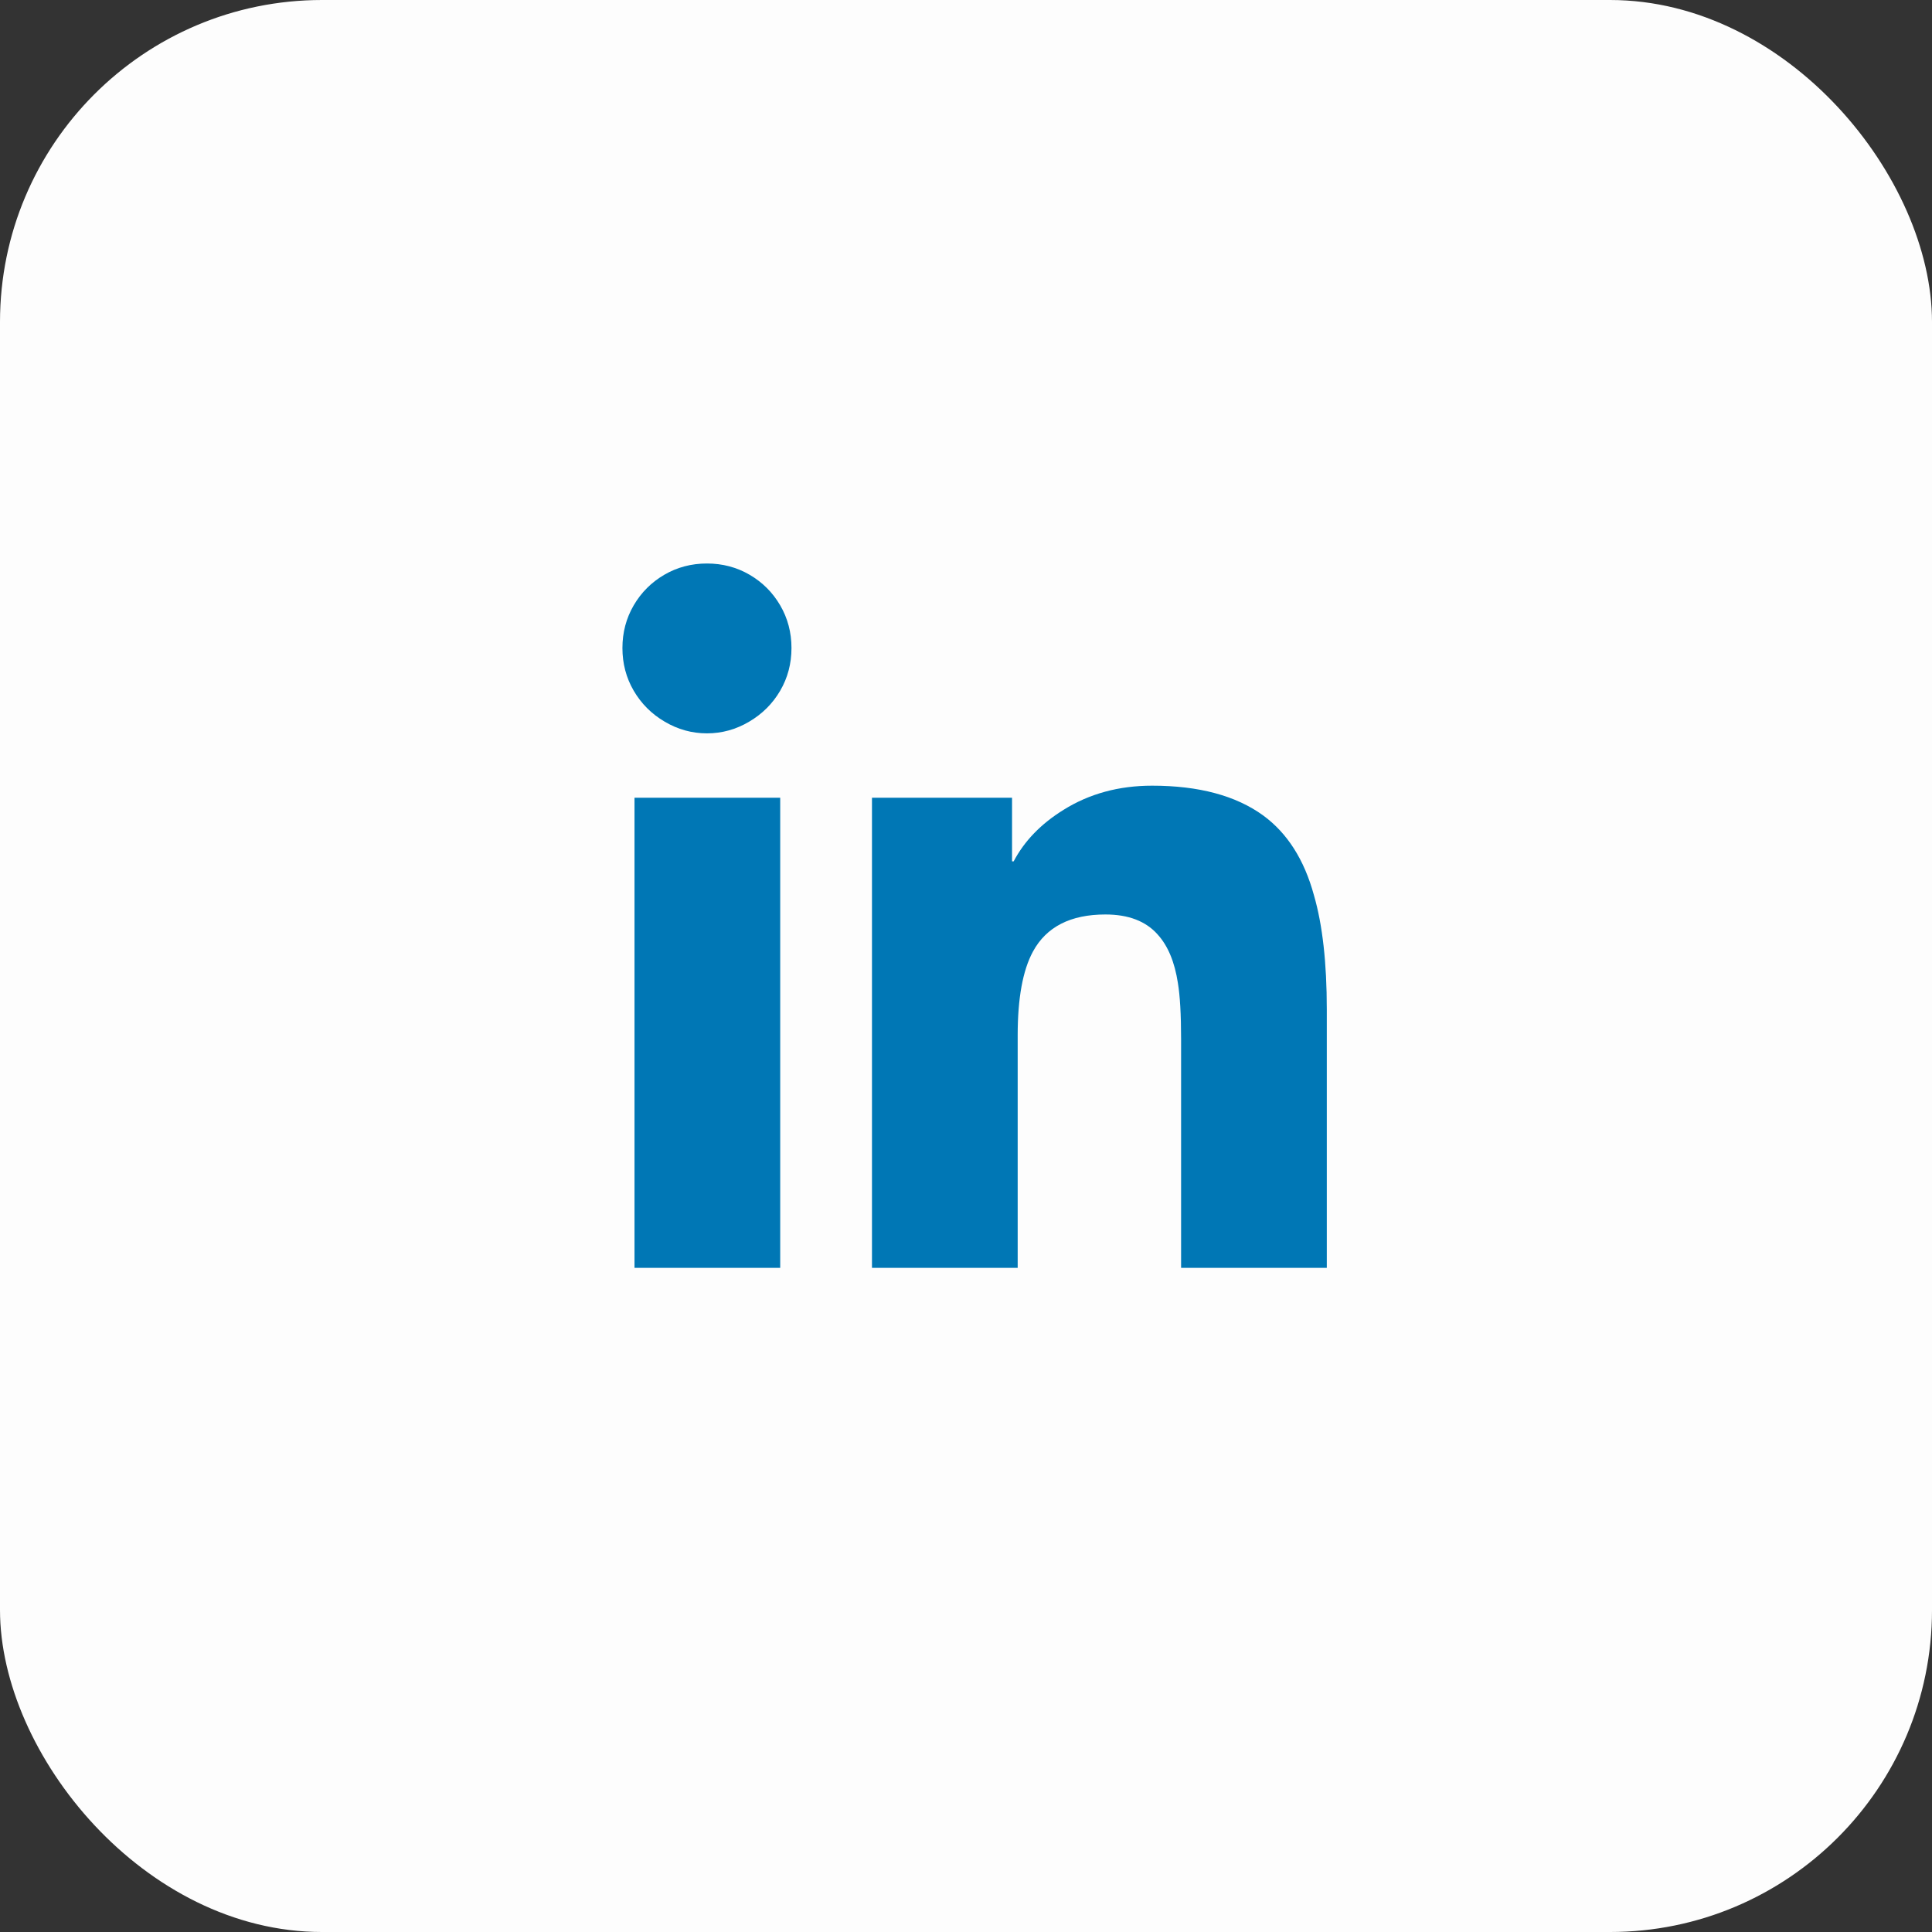 <?xml version="1.0" encoding="UTF-8"?>
<svg xmlns="http://www.w3.org/2000/svg" width="36" height="36" viewBox="0 0 36 36" fill="none">
  <rect x="0" y="0" width="36" height="36" fill="#333333" stroke="none"/>
  <rect width="36" height="36" rx="6" fill="#FDFDFD"></rect>
  <g clip-path="url(#clip0_304_51)">
    <path d="M14.538 23.625H11.823V14.865H14.538V23.625ZM13.173 13.665C12.893 13.665 12.63 13.592 12.385 13.447C12.14 13.303 11.948 13.11 11.808 12.87C11.668 12.63 11.598 12.365 11.598 12.075C11.598 11.785 11.668 11.52 11.808 11.28C11.948 11.04 12.138 10.85 12.378 10.71C12.618 10.57 12.883 10.5 13.173 10.5C13.463 10.5 13.728 10.57 13.968 10.71C14.208 10.85 14.398 11.04 14.538 11.28C14.678 11.52 14.748 11.785 14.748 12.075C14.748 12.365 14.678 12.63 14.538 12.87C14.398 13.11 14.205 13.303 13.96 13.447C13.715 13.592 13.453 13.665 13.173 13.665ZM24.723 23.625H22.008V19.365C22.008 18.905 21.988 18.555 21.948 18.315C21.888 17.925 21.763 17.625 21.573 17.415C21.353 17.165 21.028 17.04 20.598 17.04C19.948 17.04 19.498 17.27 19.248 17.73C19.058 18.08 18.963 18.6 18.963 19.29V23.625H16.248V14.865H18.858V16.05H18.888C19.088 15.67 19.398 15.35 19.818 15.09C20.298 14.79 20.848 14.64 21.468 14.64C22.338 14.64 23.028 14.825 23.538 15.195C23.988 15.525 24.303 16.02 24.483 16.68C24.643 17.23 24.723 17.94 24.723 18.81V23.625Z" fill="#0077B5"></path>
  </g>
  <defs>
    <clipPath id="clip0_304_51">
      <rect width="15" height="15" fill="white" transform="matrix(1 0 0 -1 10.5 25.5)"></rect>
    </clipPath>
  </defs>
</svg>
